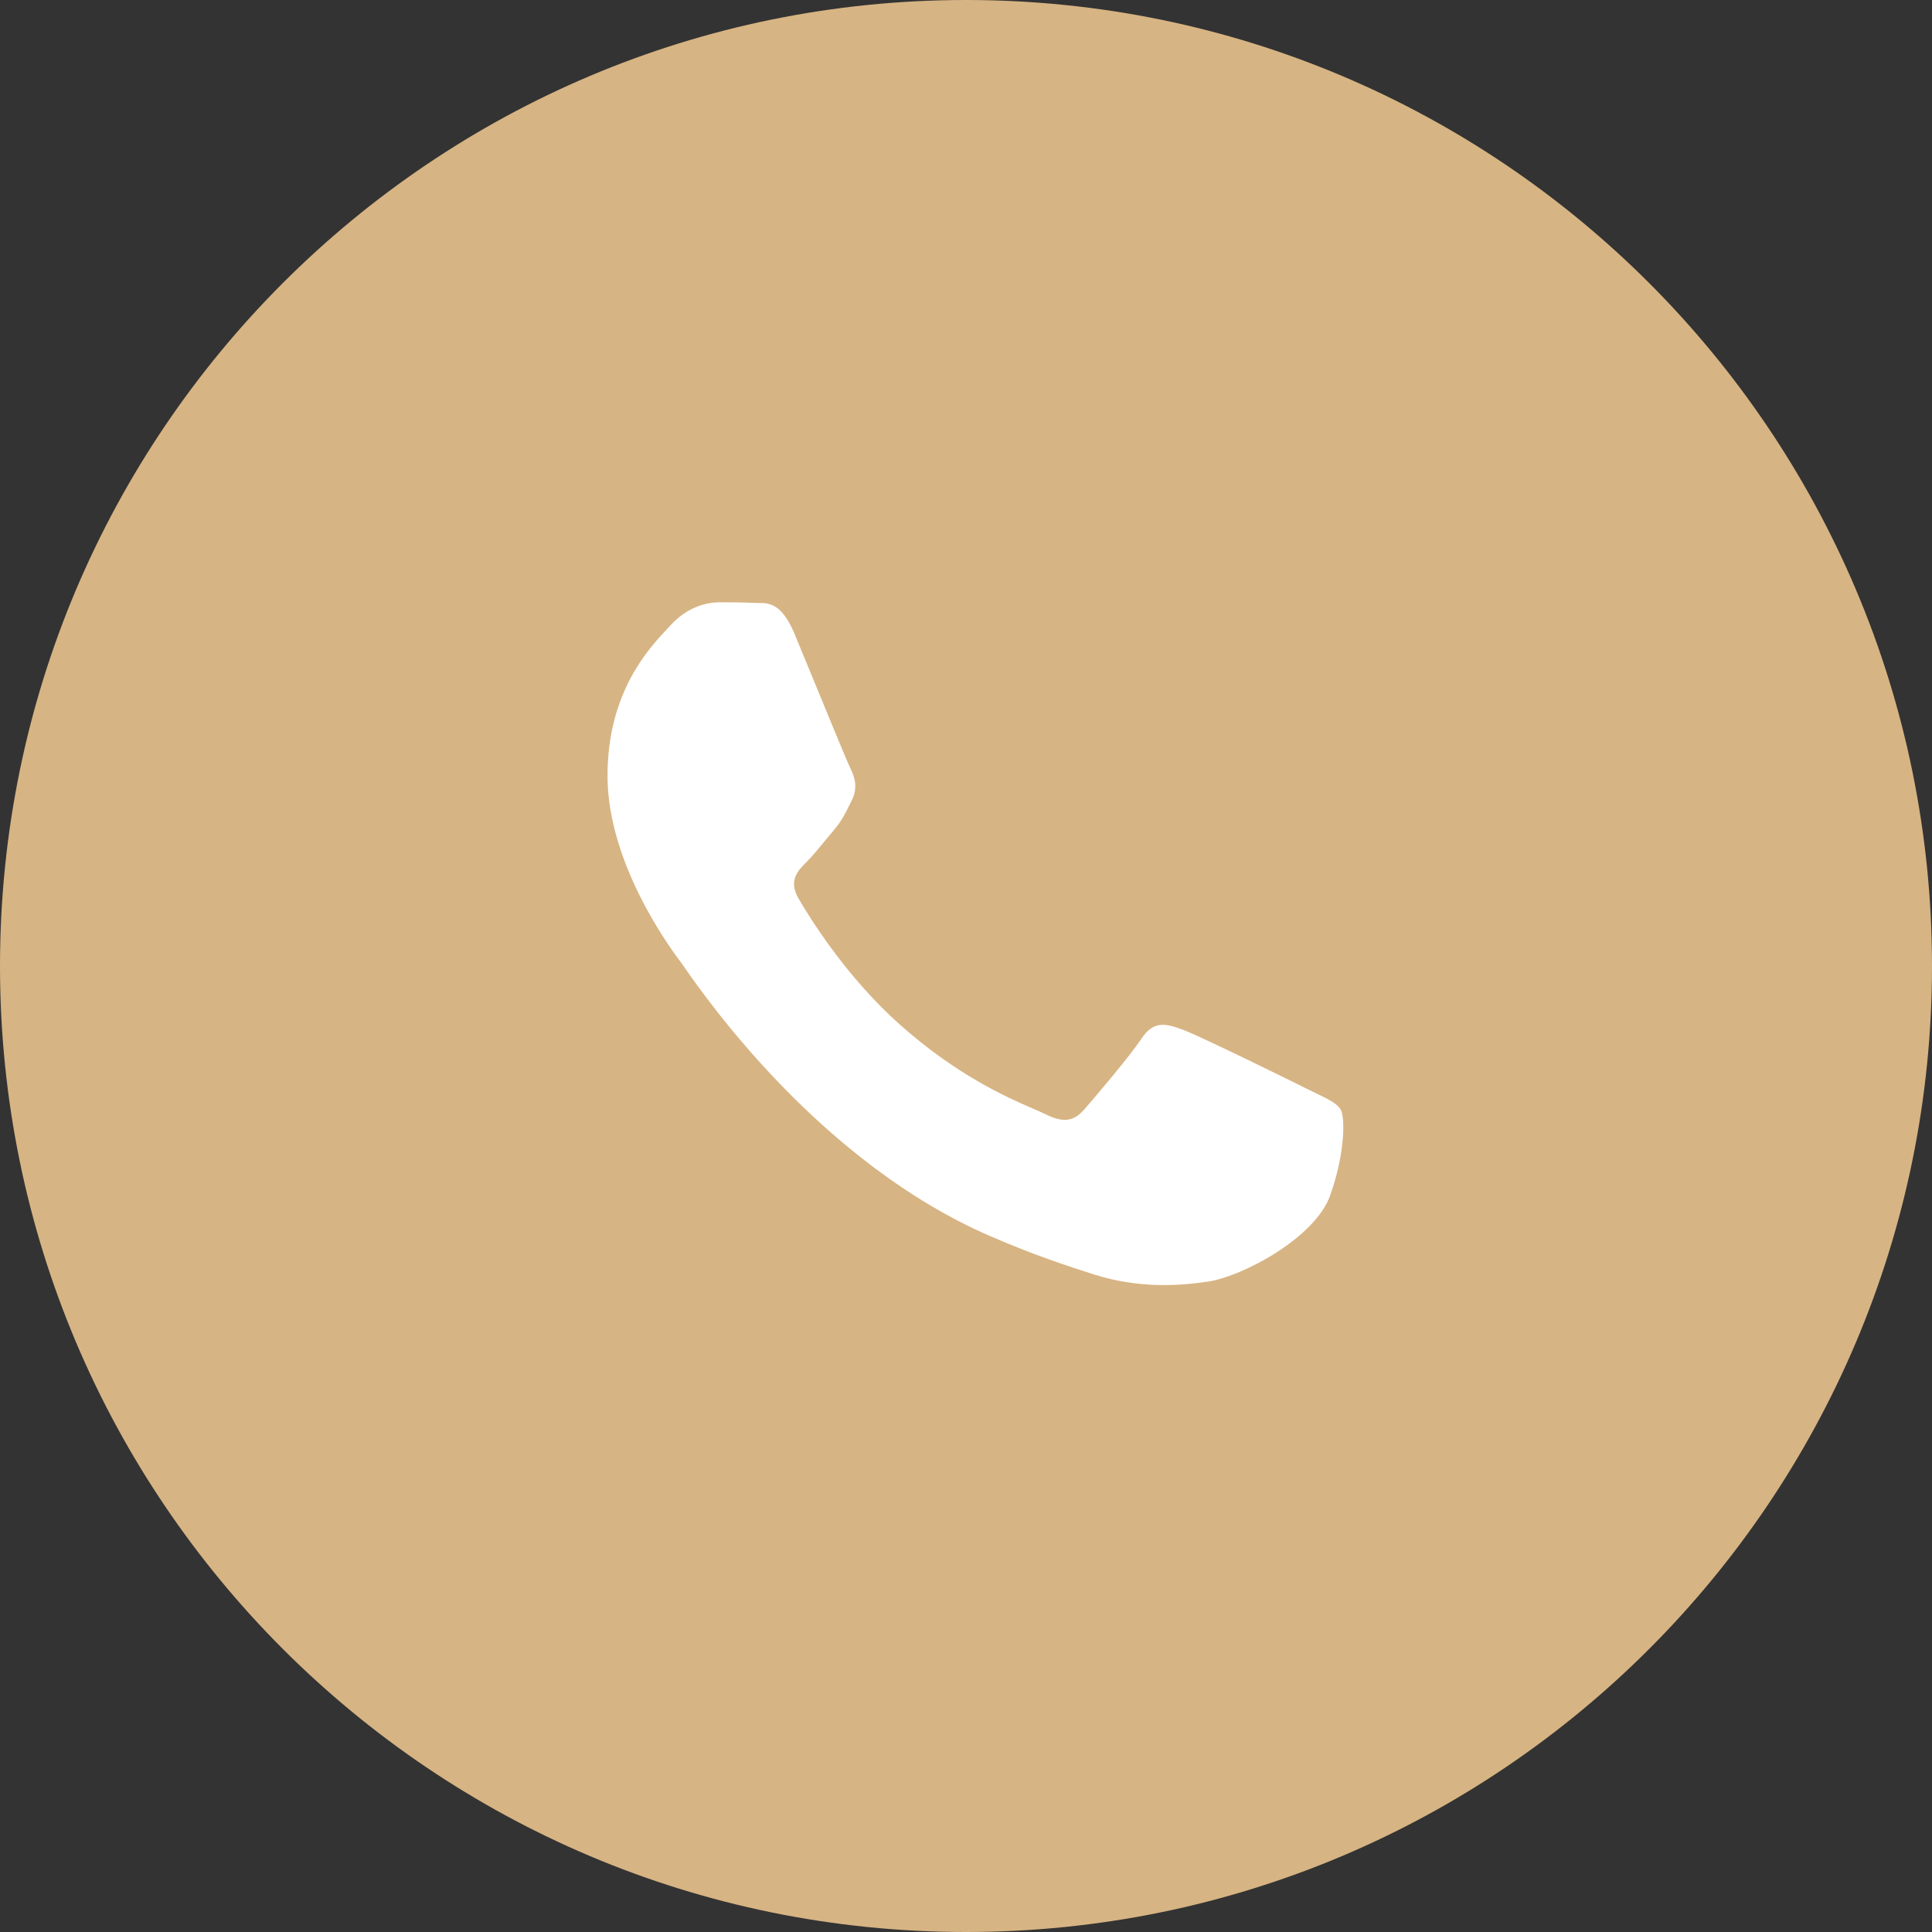 <?xml version="1.0" encoding="UTF-8"?> <svg xmlns="http://www.w3.org/2000/svg" width="100" height="100" viewBox="0 0 100 100" fill="none"><rect x="0" y="0" width="100" height="100" fill="#333333" stroke="none"/><g clip-path="url(#clip0_240_217)"><path fill-rule="evenodd" clip-rule="evenodd" d="M50 100C77.614 100 100 77.614 100 50C100 22.386 77.614 0 50 0C22.386 0 0 22.386 0 50C0 77.614 22.386 100 50 100Z" fill="#D7B483"></path><path d="M61.194 53.286C62.054 53.599 66.66 55.864 67.598 56.333C67.778 56.423 67.948 56.505 68.105 56.581C68.761 56.899 69.204 57.113 69.393 57.428C69.627 57.819 69.627 59.695 68.846 61.883C68.066 64.07 64.323 66.067 62.522 66.336C60.907 66.577 58.865 66.677 56.62 65.964C55.258 65.533 53.514 64.957 51.278 63.992C42.491 60.199 36.554 51.685 35.434 50.08L35.434 50.079L35.424 50.065C35.351 49.961 35.3 49.887 35.271 49.849L35.268 49.844L35.267 49.844C34.785 49.202 31.445 44.758 31.445 40.16C31.445 35.847 33.563 33.586 34.54 32.544L34.54 32.544L34.547 32.536C34.611 32.467 34.671 32.404 34.724 32.346C35.584 31.407 36.599 31.174 37.223 31.174C37.847 31.174 38.473 31.178 39.019 31.206C39.086 31.209 39.156 31.209 39.229 31.209H39.229C39.775 31.205 40.456 31.201 41.127 32.813C41.383 33.429 41.758 34.339 42.153 35.3L42.167 35.335L42.183 35.374C42.984 37.323 43.861 39.457 44.017 39.768C44.251 40.237 44.407 40.784 44.094 41.409C44.048 41.501 44.005 41.589 43.964 41.672L43.961 41.679L43.96 41.681C43.726 42.157 43.553 42.508 43.157 42.971C43.001 43.153 42.84 43.349 42.679 43.546L42.677 43.548C42.355 43.94 42.032 44.333 41.752 44.612C41.282 45.079 40.794 45.586 41.341 46.524C41.888 47.461 43.769 50.528 46.554 53.012C49.547 55.681 52.149 56.809 53.468 57.382L53.469 57.382L53.479 57.386C53.733 57.496 53.938 57.586 54.09 57.661C55.026 58.13 55.572 58.053 56.119 57.427C56.666 56.802 58.462 54.693 59.086 53.755C59.711 52.817 60.336 52.973 61.194 53.286Z" fill="white"></path></g><defs><clipPath id="clip0_240_217"><rect width="100" height="100" fill="white"></rect></clipPath></defs></svg> 